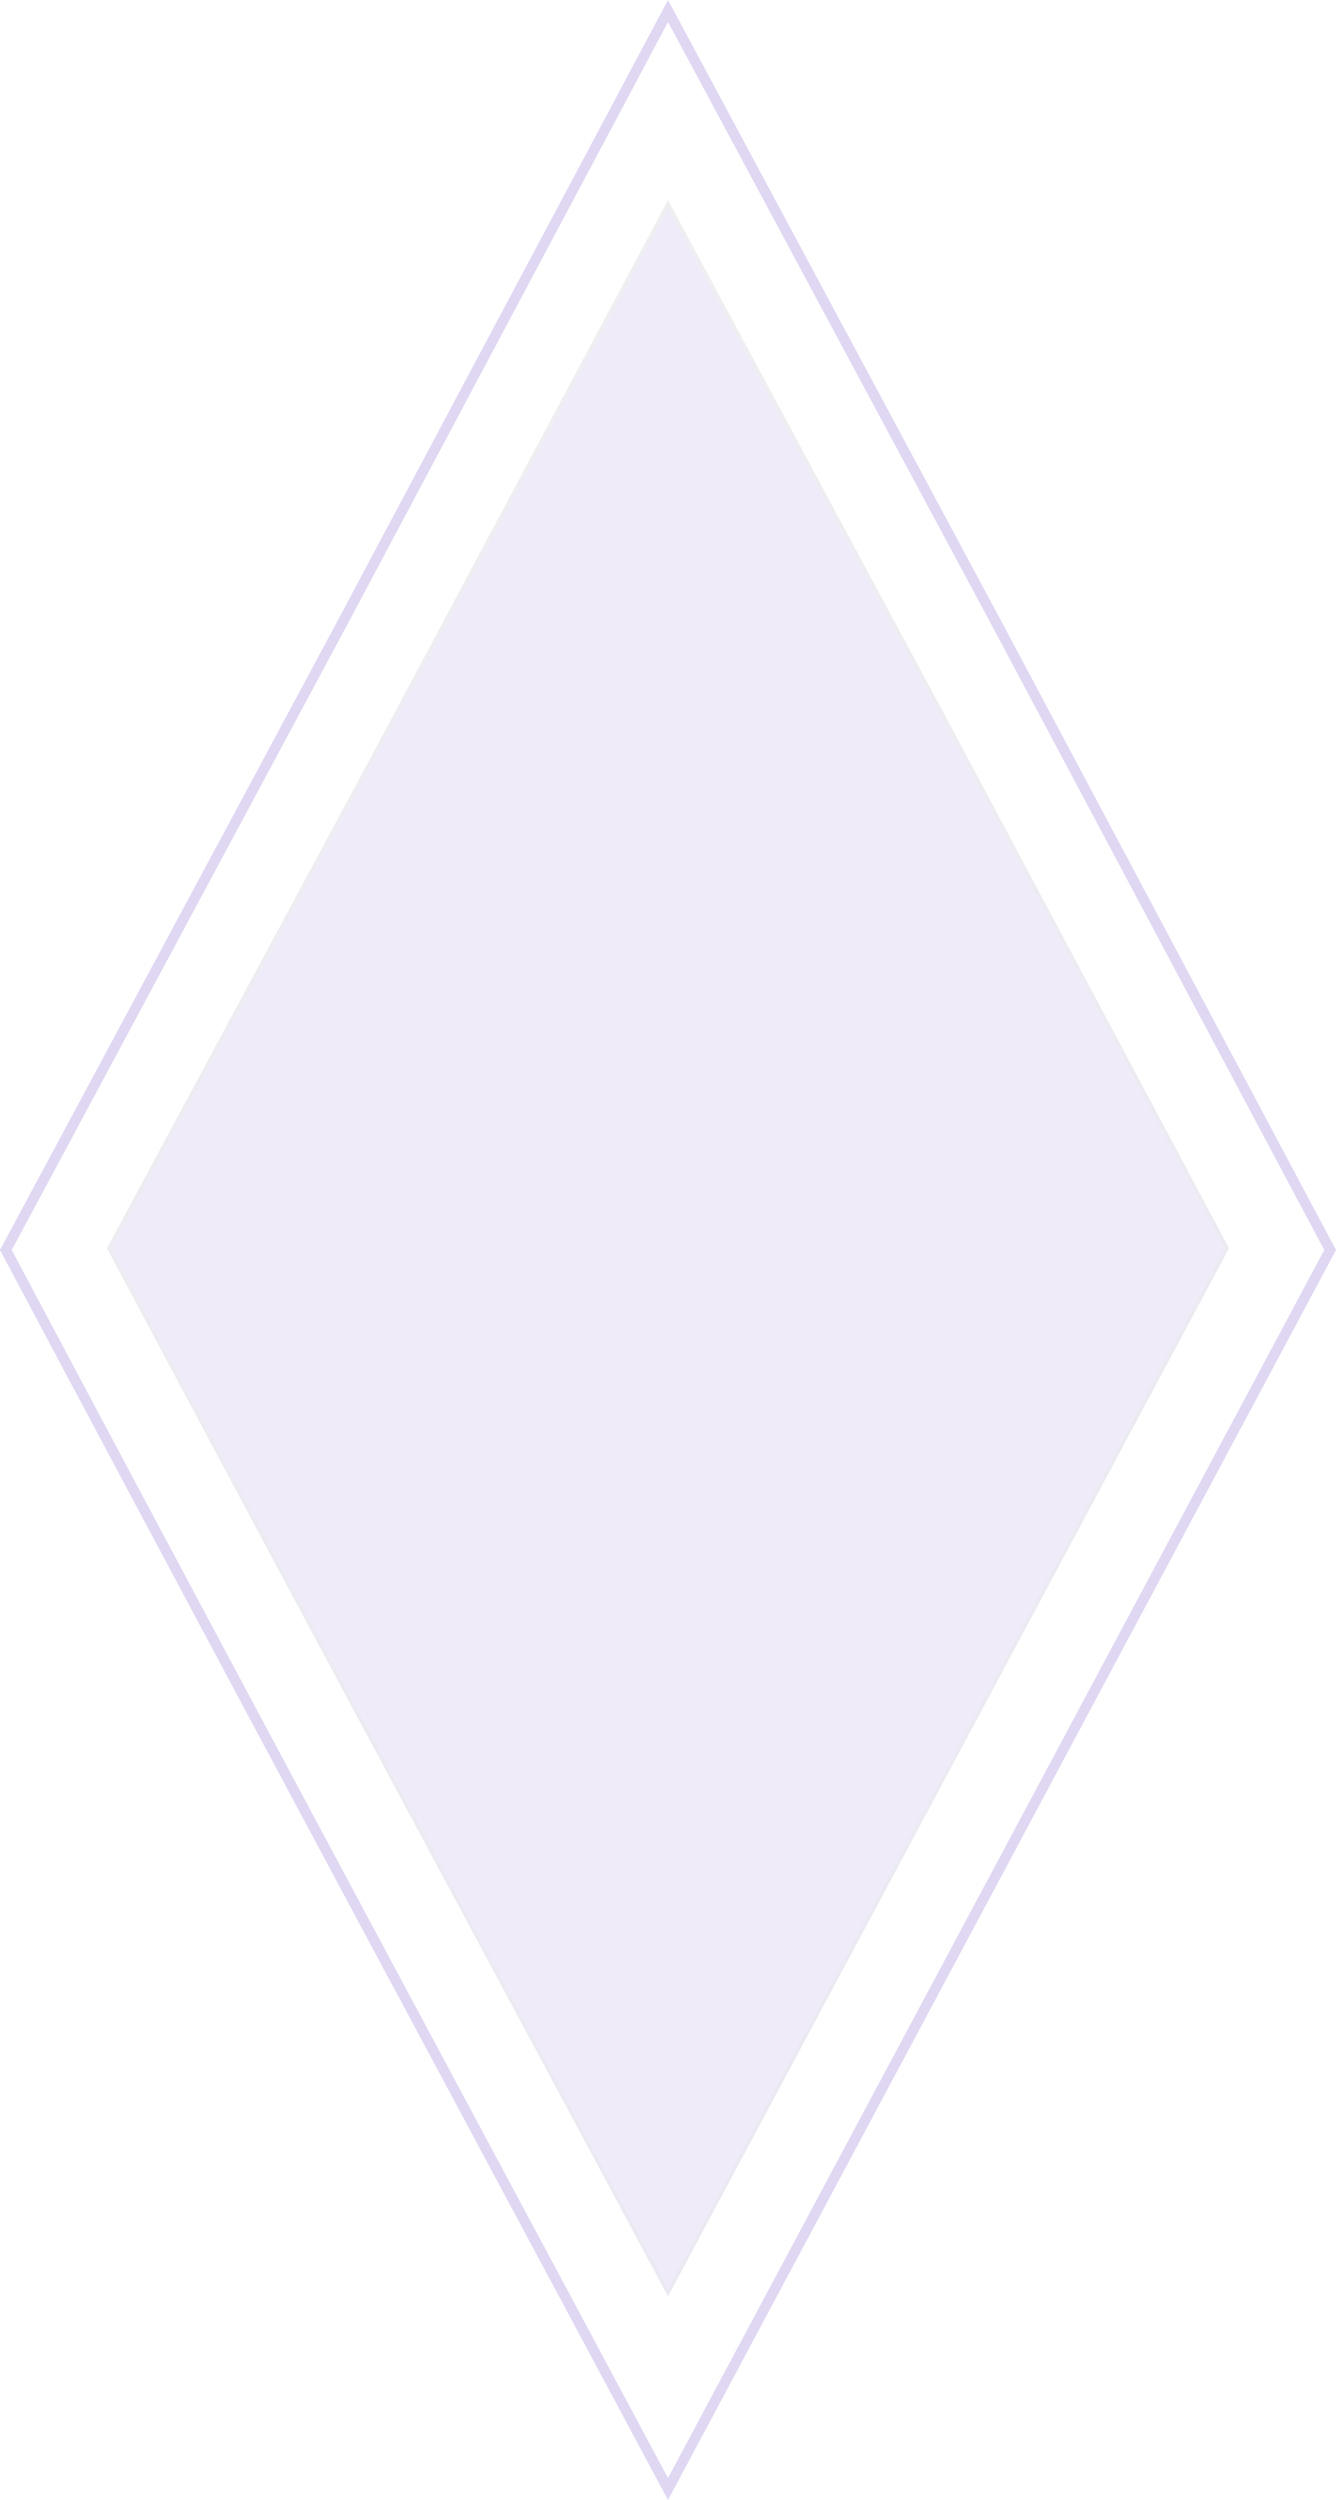 <?xml version="1.0" encoding="UTF-8"?> <svg xmlns="http://www.w3.org/2000/svg" width="387" height="724" viewBox="0 0 387 724" fill="none"> <g filter="url(#filter0_b_5_11335)"> <path d="M98.463 181.709L98.466 181.705L193.505 3.182L289.318 181.705L289.32 181.709L385.3 361.999L193.499 720.819C173.19 682.86 154.651 648.259 136.821 614.981C92.794 532.809 53.087 458.698 1.7 362.004L98.463 181.709Z" stroke="#E0D7F3" stroke-width="3"></path> </g> <g filter="url(#filter1_b_5_11335)"> <path d="M193.5 665C133.632 553.286 92.184 476.443 31 361.5L112.579 209.75L193.5 58L275.079 209.75L356 361.5L193.5 665Z" fill="#EFEBF8"></path> <path d="M113.019 209.987L113.02 209.985L193.502 59.059L274.638 209.985L274.639 209.987L355.433 361.5L193.5 663.941C176.183 631.628 160.404 602.227 145.235 573.963C108.206 504.966 74.816 442.748 31.567 361.501L113.019 209.987Z" stroke="url(#paint0_linear_5_11335)"></path> </g> <defs> <filter id="filter0_b_5_11335" x="-12.698" y="-12.698" width="412.396" height="749.396" filterUnits="userSpaceOnUse" color-interpolation-filters="sRGB"> <feFlood flood-opacity="0" result="BackgroundImageFix"></feFlood> <feGaussianBlur in="BackgroundImageFix" stdDeviation="6.349"></feGaussianBlur> <feComposite in2="SourceAlpha" operator="in" result="effect1_backgroundBlur_5_11335"></feComposite> <feBlend mode="normal" in="SourceGraphic" in2="effect1_backgroundBlur_5_11335" result="shape"></feBlend> </filter> <filter id="filter1_b_5_11335" x="18.302" y="45.302" width="350.396" height="632.396" filterUnits="userSpaceOnUse" color-interpolation-filters="sRGB"> <feFlood flood-opacity="0" result="BackgroundImageFix"></feFlood> <feGaussianBlur in="BackgroundImageFix" stdDeviation="6.349"></feGaussianBlur> <feComposite in2="SourceAlpha" operator="in" result="effect1_backgroundBlur_5_11335"></feComposite> <feBlend mode="normal" in="SourceGraphic" in2="effect1_backgroundBlur_5_11335" result="shape"></feBlend> </filter> <linearGradient id="paint0_linear_5_11335" x1="344.663" y1="687.275" x2="5.734" y2="16.904" gradientUnits="userSpaceOnUse"> <stop offset="0.199" stop-color="#E8E9ED" stop-opacity="0.51"></stop> <stop offset="1" stop-color="#F1F1F1"></stop> </linearGradient> </defs> </svg> 